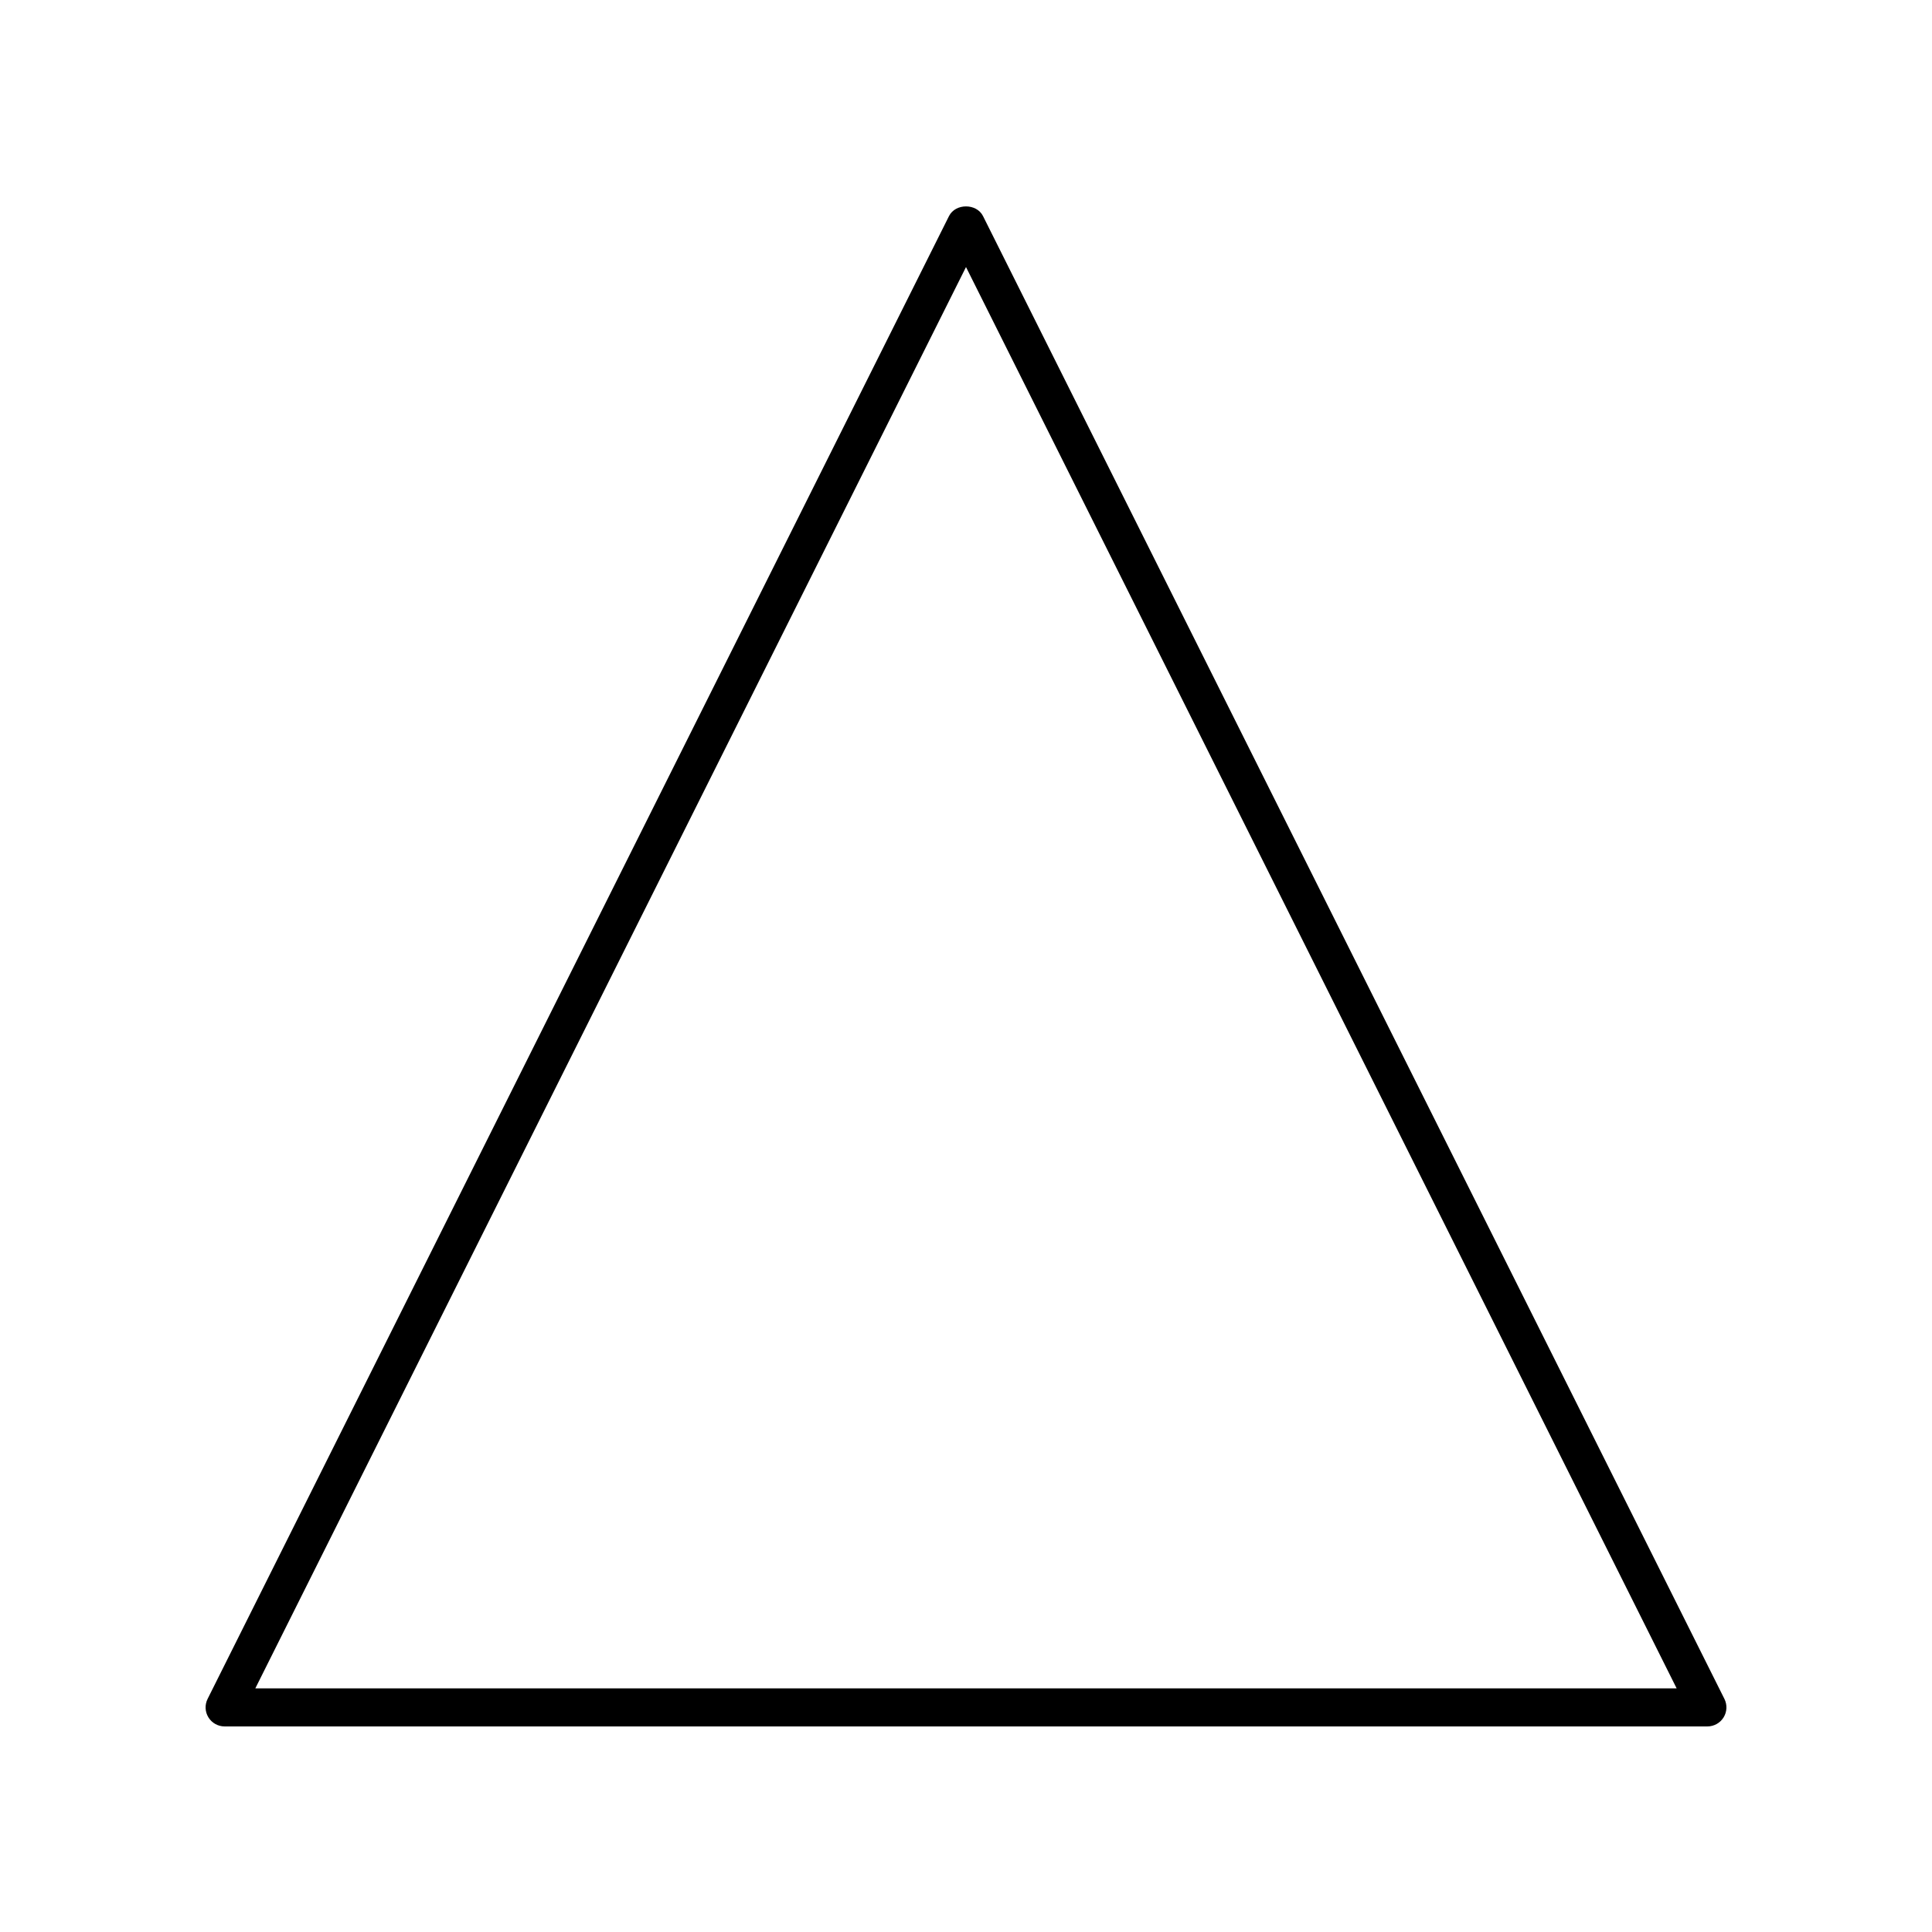 <?xml version="1.0" encoding="UTF-8"?>
<!-- Uploaded to: ICON Repo, www.iconrepo.com, Generator: ICON Repo Mixer Tools -->
<svg fill="#000000" width="800px" height="800px" version="1.1" viewBox="144 144 512 512" xmlns="http://www.w3.org/2000/svg">
 <path d="m203.51 601.52h392.97c1.746 0 3.367-0.906 4.285-2.387 0.922-1.484 1.004-3.34 0.223-4.902l-196.48-392.97c-1.711-3.414-7.301-3.414-9.012 0l-196.48 392.97c-0.781 1.562-0.699 3.418 0.223 4.902 0.914 1.48 2.531 2.387 4.277 2.387zm196.49-386.75 188.33 376.67h-376.67z"/>
</svg>